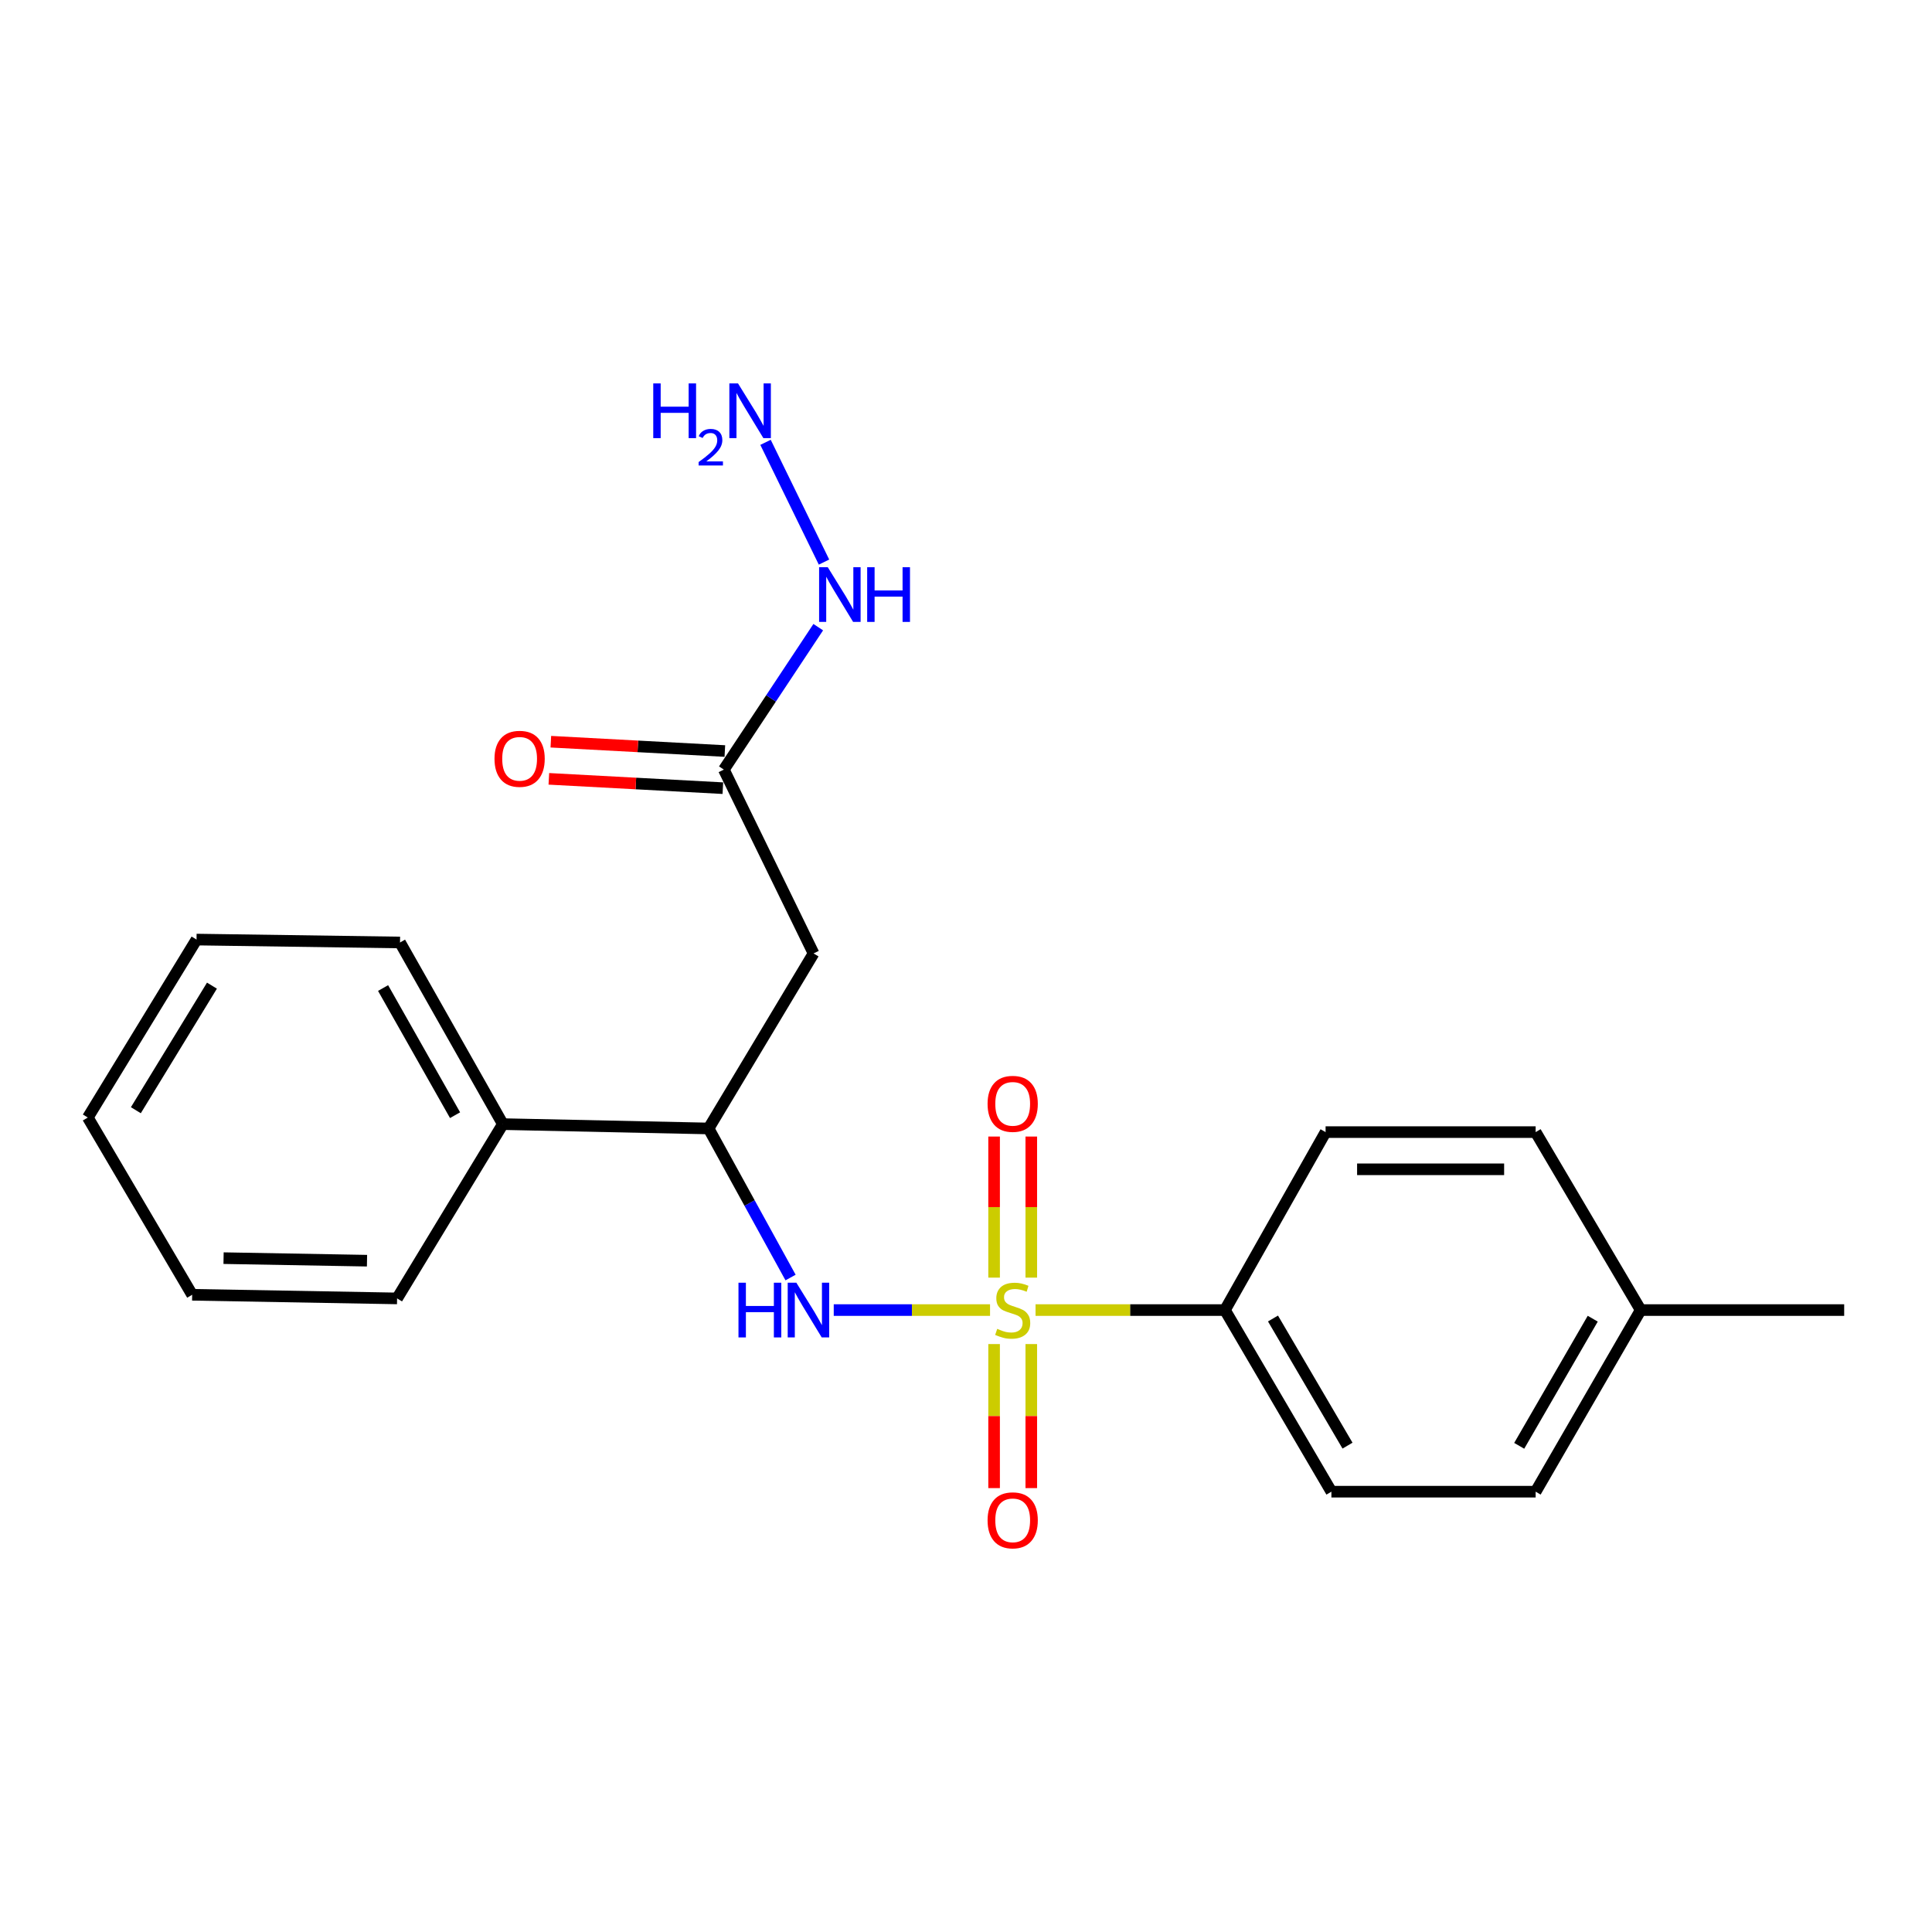 <?xml version='1.0' encoding='iso-8859-1'?>
<svg version='1.1' baseProfile='full'
              xmlns='http://www.w3.org/2000/svg'
                      xmlns:rdkit='http://www.rdkit.org/xml'
                      xmlns:xlink='http://www.w3.org/1999/xlink'
                  xml:space='preserve'
width='1000px' height='1000px' viewBox='0 0 1000 1000'>
<!-- END OF HEADER -->
<rect style='opacity:1.0;fill:#FFFFFF;stroke:none' width='1000' height='1000' x='0' y='0'> </rect>
<path class='bond-0' d='M 512.444,678.089 L 471.994,678.089' style='fill:none;fill-rule:evenodd;stroke:#CCCC00;stroke-width:6px;stroke-linecap:butt;stroke-linejoin:miter;stroke-opacity:1' />
<path class='bond-0' d='M 471.994,678.089 L 431.544,678.089' style='fill:none;fill-rule:evenodd;stroke:#0000FF;stroke-width:6px;stroke-linecap:butt;stroke-linejoin:miter;stroke-opacity:1' />
<path class='bond-3' d='M 535.993,678.089 L 585.011,678.089' style='fill:none;fill-rule:evenodd;stroke:#CCCC00;stroke-width:6px;stroke-linecap:butt;stroke-linejoin:miter;stroke-opacity:1' />
<path class='bond-3' d='M 585.011,678.089 L 634.028,678.089' style='fill:none;fill-rule:evenodd;stroke:#000000;stroke-width:6px;stroke-linecap:butt;stroke-linejoin:miter;stroke-opacity:1' />
<path class='bond-5' d='M 514.543,695.688 L 514.543,732.964' style='fill:none;fill-rule:evenodd;stroke:#CCCC00;stroke-width:6px;stroke-linecap:butt;stroke-linejoin:miter;stroke-opacity:1' />
<path class='bond-5' d='M 514.543,732.964 L 514.543,770.24' style='fill:none;fill-rule:evenodd;stroke:#FF0000;stroke-width:6px;stroke-linecap:butt;stroke-linejoin:miter;stroke-opacity:1' />
<path class='bond-5' d='M 533.79,695.688 L 533.79,732.964' style='fill:none;fill-rule:evenodd;stroke:#CCCC00;stroke-width:6px;stroke-linecap:butt;stroke-linejoin:miter;stroke-opacity:1' />
<path class='bond-5' d='M 533.79,732.964 L 533.79,770.24' style='fill:none;fill-rule:evenodd;stroke:#FF0000;stroke-width:6px;stroke-linecap:butt;stroke-linejoin:miter;stroke-opacity:1' />
<path class='bond-6' d='M 533.79,661.299 L 533.79,624.787' style='fill:none;fill-rule:evenodd;stroke:#CCCC00;stroke-width:6px;stroke-linecap:butt;stroke-linejoin:miter;stroke-opacity:1' />
<path class='bond-6' d='M 533.79,624.787 L 533.79,588.275' style='fill:none;fill-rule:evenodd;stroke:#FF0000;stroke-width:6px;stroke-linecap:butt;stroke-linejoin:miter;stroke-opacity:1' />
<path class='bond-6' d='M 514.543,661.299 L 514.543,624.787' style='fill:none;fill-rule:evenodd;stroke:#CCCC00;stroke-width:6px;stroke-linecap:butt;stroke-linejoin:miter;stroke-opacity:1' />
<path class='bond-6' d='M 514.543,624.787 L 514.543,588.275' style='fill:none;fill-rule:evenodd;stroke:#FF0000;stroke-width:6px;stroke-linecap:butt;stroke-linejoin:miter;stroke-opacity:1' />
<path class='bond-2' d='M 409.19,661.248 L 387.971,622.672' style='fill:none;fill-rule:evenodd;stroke:#0000FF;stroke-width:6px;stroke-linecap:butt;stroke-linejoin:miter;stroke-opacity:1' />
<path class='bond-2' d='M 387.971,622.672 L 366.752,584.096' style='fill:none;fill-rule:evenodd;stroke:#000000;stroke-width:6px;stroke-linecap:butt;stroke-linejoin:miter;stroke-opacity:1' />
<path class='bond-1' d='M 421.095,493.493 L 366.752,584.096' style='fill:none;fill-rule:evenodd;stroke:#000000;stroke-width:6px;stroke-linecap:butt;stroke-linejoin:miter;stroke-opacity:1' />
<path class='bond-4' d='M 421.095,493.493 L 374.665,398.345' style='fill:none;fill-rule:evenodd;stroke:#000000;stroke-width:6px;stroke-linecap:butt;stroke-linejoin:miter;stroke-opacity:1' />
<path class='bond-8' d='M 366.752,584.096 L 260.27,581.84' style='fill:none;fill-rule:evenodd;stroke:#000000;stroke-width:6px;stroke-linecap:butt;stroke-linejoin:miter;stroke-opacity:1' />
<path class='bond-10' d='M 634.028,678.089 L 689.13,772.093' style='fill:none;fill-rule:evenodd;stroke:#000000;stroke-width:6px;stroke-linecap:butt;stroke-linejoin:miter;stroke-opacity:1' />
<path class='bond-10' d='M 658.899,682.457 L 697.47,748.259' style='fill:none;fill-rule:evenodd;stroke:#000000;stroke-width:6px;stroke-linecap:butt;stroke-linejoin:miter;stroke-opacity:1' />
<path class='bond-11' d='M 634.028,678.089 L 686.125,585.978' style='fill:none;fill-rule:evenodd;stroke:#000000;stroke-width:6px;stroke-linecap:butt;stroke-linejoin:miter;stroke-opacity:1' />
<path class='bond-7' d='M 375.181,388.735 L 330.147,386.321' style='fill:none;fill-rule:evenodd;stroke:#000000;stroke-width:6px;stroke-linecap:butt;stroke-linejoin:miter;stroke-opacity:1' />
<path class='bond-7' d='M 330.147,386.321 L 285.114,383.907' style='fill:none;fill-rule:evenodd;stroke:#FF0000;stroke-width:6px;stroke-linecap:butt;stroke-linejoin:miter;stroke-opacity:1' />
<path class='bond-7' d='M 374.15,407.955 L 329.117,405.541' style='fill:none;fill-rule:evenodd;stroke:#000000;stroke-width:6px;stroke-linecap:butt;stroke-linejoin:miter;stroke-opacity:1' />
<path class='bond-7' d='M 329.117,405.541 L 284.084,403.127' style='fill:none;fill-rule:evenodd;stroke:#FF0000;stroke-width:6px;stroke-linecap:butt;stroke-linejoin:miter;stroke-opacity:1' />
<path class='bond-9' d='M 374.665,398.345 L 399.094,361.482' style='fill:none;fill-rule:evenodd;stroke:#000000;stroke-width:6px;stroke-linecap:butt;stroke-linejoin:miter;stroke-opacity:1' />
<path class='bond-9' d='M 399.094,361.482 L 423.523,324.619' style='fill:none;fill-rule:evenodd;stroke:#0000FF;stroke-width:6px;stroke-linecap:butt;stroke-linejoin:miter;stroke-opacity:1' />
<path class='bond-16' d='M 260.27,581.84 L 207.05,487.826' style='fill:none;fill-rule:evenodd;stroke:#000000;stroke-width:6px;stroke-linecap:butt;stroke-linejoin:miter;stroke-opacity:1' />
<path class='bond-16' d='M 235.537,577.22 L 198.283,511.41' style='fill:none;fill-rule:evenodd;stroke:#000000;stroke-width:6px;stroke-linecap:butt;stroke-linejoin:miter;stroke-opacity:1' />
<path class='bond-17' d='M 260.27,581.84 L 205.531,672.058' style='fill:none;fill-rule:evenodd;stroke:#000000;stroke-width:6px;stroke-linecap:butt;stroke-linejoin:miter;stroke-opacity:1' />
<path class='bond-12' d='M 426.501,290.935 L 396.235,228.955' style='fill:none;fill-rule:evenodd;stroke:#0000FF;stroke-width:6px;stroke-linecap:butt;stroke-linejoin:miter;stroke-opacity:1' />
<path class='bond-14' d='M 689.13,772.093 L 794.843,772.093' style='fill:none;fill-rule:evenodd;stroke:#000000;stroke-width:6px;stroke-linecap:butt;stroke-linejoin:miter;stroke-opacity:1' />
<path class='bond-13' d='M 686.125,585.978 L 794.843,585.978' style='fill:none;fill-rule:evenodd;stroke:#000000;stroke-width:6px;stroke-linecap:butt;stroke-linejoin:miter;stroke-opacity:1' />
<path class='bond-13' d='M 702.433,605.226 L 778.535,605.226' style='fill:none;fill-rule:evenodd;stroke:#000000;stroke-width:6px;stroke-linecap:butt;stroke-linejoin:miter;stroke-opacity:1' />
<path class='bond-15' d='M 794.843,585.978 L 849.218,678.089' style='fill:none;fill-rule:evenodd;stroke:#000000;stroke-width:6px;stroke-linecap:butt;stroke-linejoin:miter;stroke-opacity:1' />
<path class='bond-22' d='M 794.843,772.093 L 849.218,678.089' style='fill:none;fill-rule:evenodd;stroke:#000000;stroke-width:6px;stroke-linecap:butt;stroke-linejoin:miter;stroke-opacity:1' />
<path class='bond-22' d='M 786.338,748.355 L 824.4,682.553' style='fill:none;fill-rule:evenodd;stroke:#000000;stroke-width:6px;stroke-linecap:butt;stroke-linejoin:miter;stroke-opacity:1' />
<path class='bond-18' d='M 849.218,678.089 L 954.545,678.089' style='fill:none;fill-rule:evenodd;stroke:#000000;stroke-width:6px;stroke-linecap:butt;stroke-linejoin:miter;stroke-opacity:1' />
<path class='bond-20' d='M 207.05,487.826 L 101.722,486.318' style='fill:none;fill-rule:evenodd;stroke:#000000;stroke-width:6px;stroke-linecap:butt;stroke-linejoin:miter;stroke-opacity:1' />
<path class='bond-19' d='M 205.531,672.058 L 99.466,670.176' style='fill:none;fill-rule:evenodd;stroke:#000000;stroke-width:6px;stroke-linecap:butt;stroke-linejoin:miter;stroke-opacity:1' />
<path class='bond-19' d='M 189.963,652.531 L 115.717,651.214' style='fill:none;fill-rule:evenodd;stroke:#000000;stroke-width:6px;stroke-linecap:butt;stroke-linejoin:miter;stroke-opacity:1' />
<path class='bond-21' d='M 99.466,670.176 L 45.455,578.429' style='fill:none;fill-rule:evenodd;stroke:#000000;stroke-width:6px;stroke-linecap:butt;stroke-linejoin:miter;stroke-opacity:1' />
<path class='bond-23' d='M 101.722,486.318 L 45.455,578.429' style='fill:none;fill-rule:evenodd;stroke:#000000;stroke-width:6px;stroke-linecap:butt;stroke-linejoin:miter;stroke-opacity:1' />
<path class='bond-23' d='M 109.707,510.168 L 70.32,574.646' style='fill:none;fill-rule:evenodd;stroke:#000000;stroke-width:6px;stroke-linecap:butt;stroke-linejoin:miter;stroke-opacity:1' />
<path  class='atom-0' d='M 516.167 687.809
Q 516.487 687.929, 517.807 688.489
Q 519.127 689.049, 520.567 689.409
Q 522.047 689.729, 523.487 689.729
Q 526.167 689.729, 527.727 688.449
Q 529.287 687.129, 529.287 684.849
Q 529.287 683.289, 528.487 682.329
Q 527.727 681.369, 526.527 680.849
Q 525.327 680.329, 523.327 679.729
Q 520.807 678.969, 519.287 678.249
Q 517.807 677.529, 516.727 676.009
Q 515.687 674.489, 515.687 671.929
Q 515.687 668.369, 518.087 666.169
Q 520.527 663.969, 525.327 663.969
Q 528.607 663.969, 532.327 665.529
L 531.407 668.609
Q 528.007 667.209, 525.447 667.209
Q 522.687 667.209, 521.167 668.369
Q 519.647 669.489, 519.687 671.449
Q 519.687 672.969, 520.447 673.889
Q 521.247 674.809, 522.367 675.329
Q 523.527 675.849, 525.447 676.449
Q 528.007 677.249, 529.527 678.049
Q 531.047 678.849, 532.127 680.489
Q 533.247 682.089, 533.247 684.849
Q 533.247 688.769, 530.607 690.889
Q 528.007 692.969, 523.647 692.969
Q 521.127 692.969, 519.207 692.409
Q 517.327 691.889, 515.087 690.969
L 516.167 687.809
' fill='#CCCC00'/>
<path  class='atom-1' d='M 382.234 663.929
L 386.074 663.929
L 386.074 675.969
L 400.554 675.969
L 400.554 663.929
L 404.394 663.929
L 404.394 692.249
L 400.554 692.249
L 400.554 679.169
L 386.074 679.169
L 386.074 692.249
L 382.234 692.249
L 382.234 663.929
' fill='#0000FF'/>
<path  class='atom-1' d='M 412.194 663.929
L 421.474 678.929
Q 422.394 680.409, 423.874 683.089
Q 425.354 685.769, 425.434 685.929
L 425.434 663.929
L 429.194 663.929
L 429.194 692.249
L 425.314 692.249
L 415.354 675.849
Q 414.194 673.929, 412.954 671.729
Q 411.754 669.529, 411.394 668.849
L 411.394 692.249
L 407.714 692.249
L 407.714 663.929
L 412.194 663.929
' fill='#0000FF'/>
<path  class='atom-6' d='M 511.167 786.919
Q 511.167 780.119, 514.527 776.319
Q 517.887 772.519, 524.167 772.519
Q 530.447 772.519, 533.807 776.319
Q 537.167 780.119, 537.167 786.919
Q 537.167 793.799, 533.767 797.719
Q 530.367 801.599, 524.167 801.599
Q 517.927 801.599, 514.527 797.719
Q 511.167 793.839, 511.167 786.919
M 524.167 798.399
Q 528.487 798.399, 530.807 795.519
Q 533.167 792.599, 533.167 786.919
Q 533.167 781.359, 530.807 778.559
Q 528.487 775.719, 524.167 775.719
Q 519.847 775.719, 517.487 778.519
Q 515.167 781.319, 515.167 786.919
Q 515.167 792.639, 517.487 795.519
Q 519.847 798.399, 524.167 798.399
' fill='#FF0000'/>
<path  class='atom-7' d='M 511.167 571.345
Q 511.167 564.545, 514.527 560.745
Q 517.887 556.945, 524.167 556.945
Q 530.447 556.945, 533.807 560.745
Q 537.167 564.545, 537.167 571.345
Q 537.167 578.225, 533.767 582.145
Q 530.367 586.025, 524.167 586.025
Q 517.927 586.025, 514.527 582.145
Q 511.167 578.265, 511.167 571.345
M 524.167 582.825
Q 528.487 582.825, 530.807 579.945
Q 533.167 577.025, 533.167 571.345
Q 533.167 565.785, 530.807 562.985
Q 528.487 560.145, 524.167 560.145
Q 519.847 560.145, 517.487 562.945
Q 515.167 565.745, 515.167 571.345
Q 515.167 577.065, 517.487 579.945
Q 519.847 582.825, 524.167 582.825
' fill='#FF0000'/>
<path  class='atom-8' d='M 255.953 392.758
Q 255.953 385.958, 259.313 382.158
Q 262.673 378.358, 268.953 378.358
Q 275.233 378.358, 278.593 382.158
Q 281.953 385.958, 281.953 392.758
Q 281.953 399.638, 278.553 403.558
Q 275.153 407.438, 268.953 407.438
Q 262.713 407.438, 259.313 403.558
Q 255.953 399.678, 255.953 392.758
M 268.953 404.238
Q 273.273 404.238, 275.593 401.358
Q 277.953 398.438, 277.953 392.758
Q 277.953 387.198, 275.593 384.398
Q 273.273 381.558, 268.953 381.558
Q 264.633 381.558, 262.273 384.358
Q 259.953 387.158, 259.953 392.758
Q 259.953 398.478, 262.273 401.358
Q 264.633 404.238, 268.953 404.238
' fill='#FF0000'/>
<path  class='atom-10' d='M 428.447 293.582
L 437.727 308.582
Q 438.647 310.062, 440.127 312.742
Q 441.607 315.422, 441.687 315.582
L 441.687 293.582
L 445.447 293.582
L 445.447 321.902
L 441.567 321.902
L 431.607 305.502
Q 430.447 303.582, 429.207 301.382
Q 428.007 299.182, 427.647 298.502
L 427.647 321.902
L 423.967 321.902
L 423.967 293.582
L 428.447 293.582
' fill='#0000FF'/>
<path  class='atom-10' d='M 448.847 293.582
L 452.687 293.582
L 452.687 305.622
L 467.167 305.622
L 467.167 293.582
L 471.007 293.582
L 471.007 321.902
L 467.167 321.902
L 467.167 308.822
L 452.687 308.822
L 452.687 321.902
L 448.847 321.902
L 448.847 293.582
' fill='#0000FF'/>
<path  class='atom-13' d='M 338.124 198.456
L 341.964 198.456
L 341.964 210.496
L 356.444 210.496
L 356.444 198.456
L 360.284 198.456
L 360.284 226.776
L 356.444 226.776
L 356.444 213.696
L 341.964 213.696
L 341.964 226.776
L 338.124 226.776
L 338.124 198.456
' fill='#0000FF'/>
<path  class='atom-13' d='M 361.656 225.782
Q 362.343 224.013, 363.98 223.036
Q 365.616 222.033, 367.887 222.033
Q 370.712 222.033, 372.296 223.564
Q 373.88 225.096, 373.88 227.815
Q 373.88 230.587, 371.82 233.174
Q 369.788 235.761, 365.564 238.824
L 374.196 238.824
L 374.196 240.936
L 361.604 240.936
L 361.604 239.167
Q 365.088 236.685, 367.148 234.837
Q 369.233 232.989, 370.236 231.326
Q 371.24 229.663, 371.24 227.947
Q 371.24 226.152, 370.342 225.148
Q 369.444 224.145, 367.887 224.145
Q 366.382 224.145, 365.379 224.752
Q 364.376 225.36, 363.663 226.706
L 361.656 225.782
' fill='#0000FF'/>
<path  class='atom-13' d='M 381.996 198.456
L 391.276 213.456
Q 392.196 214.936, 393.676 217.616
Q 395.156 220.296, 395.236 220.456
L 395.236 198.456
L 398.996 198.456
L 398.996 226.776
L 395.116 226.776
L 385.156 210.376
Q 383.996 208.456, 382.756 206.256
Q 381.556 204.056, 381.196 203.376
L 381.196 226.776
L 377.516 226.776
L 377.516 198.456
L 381.996 198.456
' fill='#0000FF'/>
</svg>
